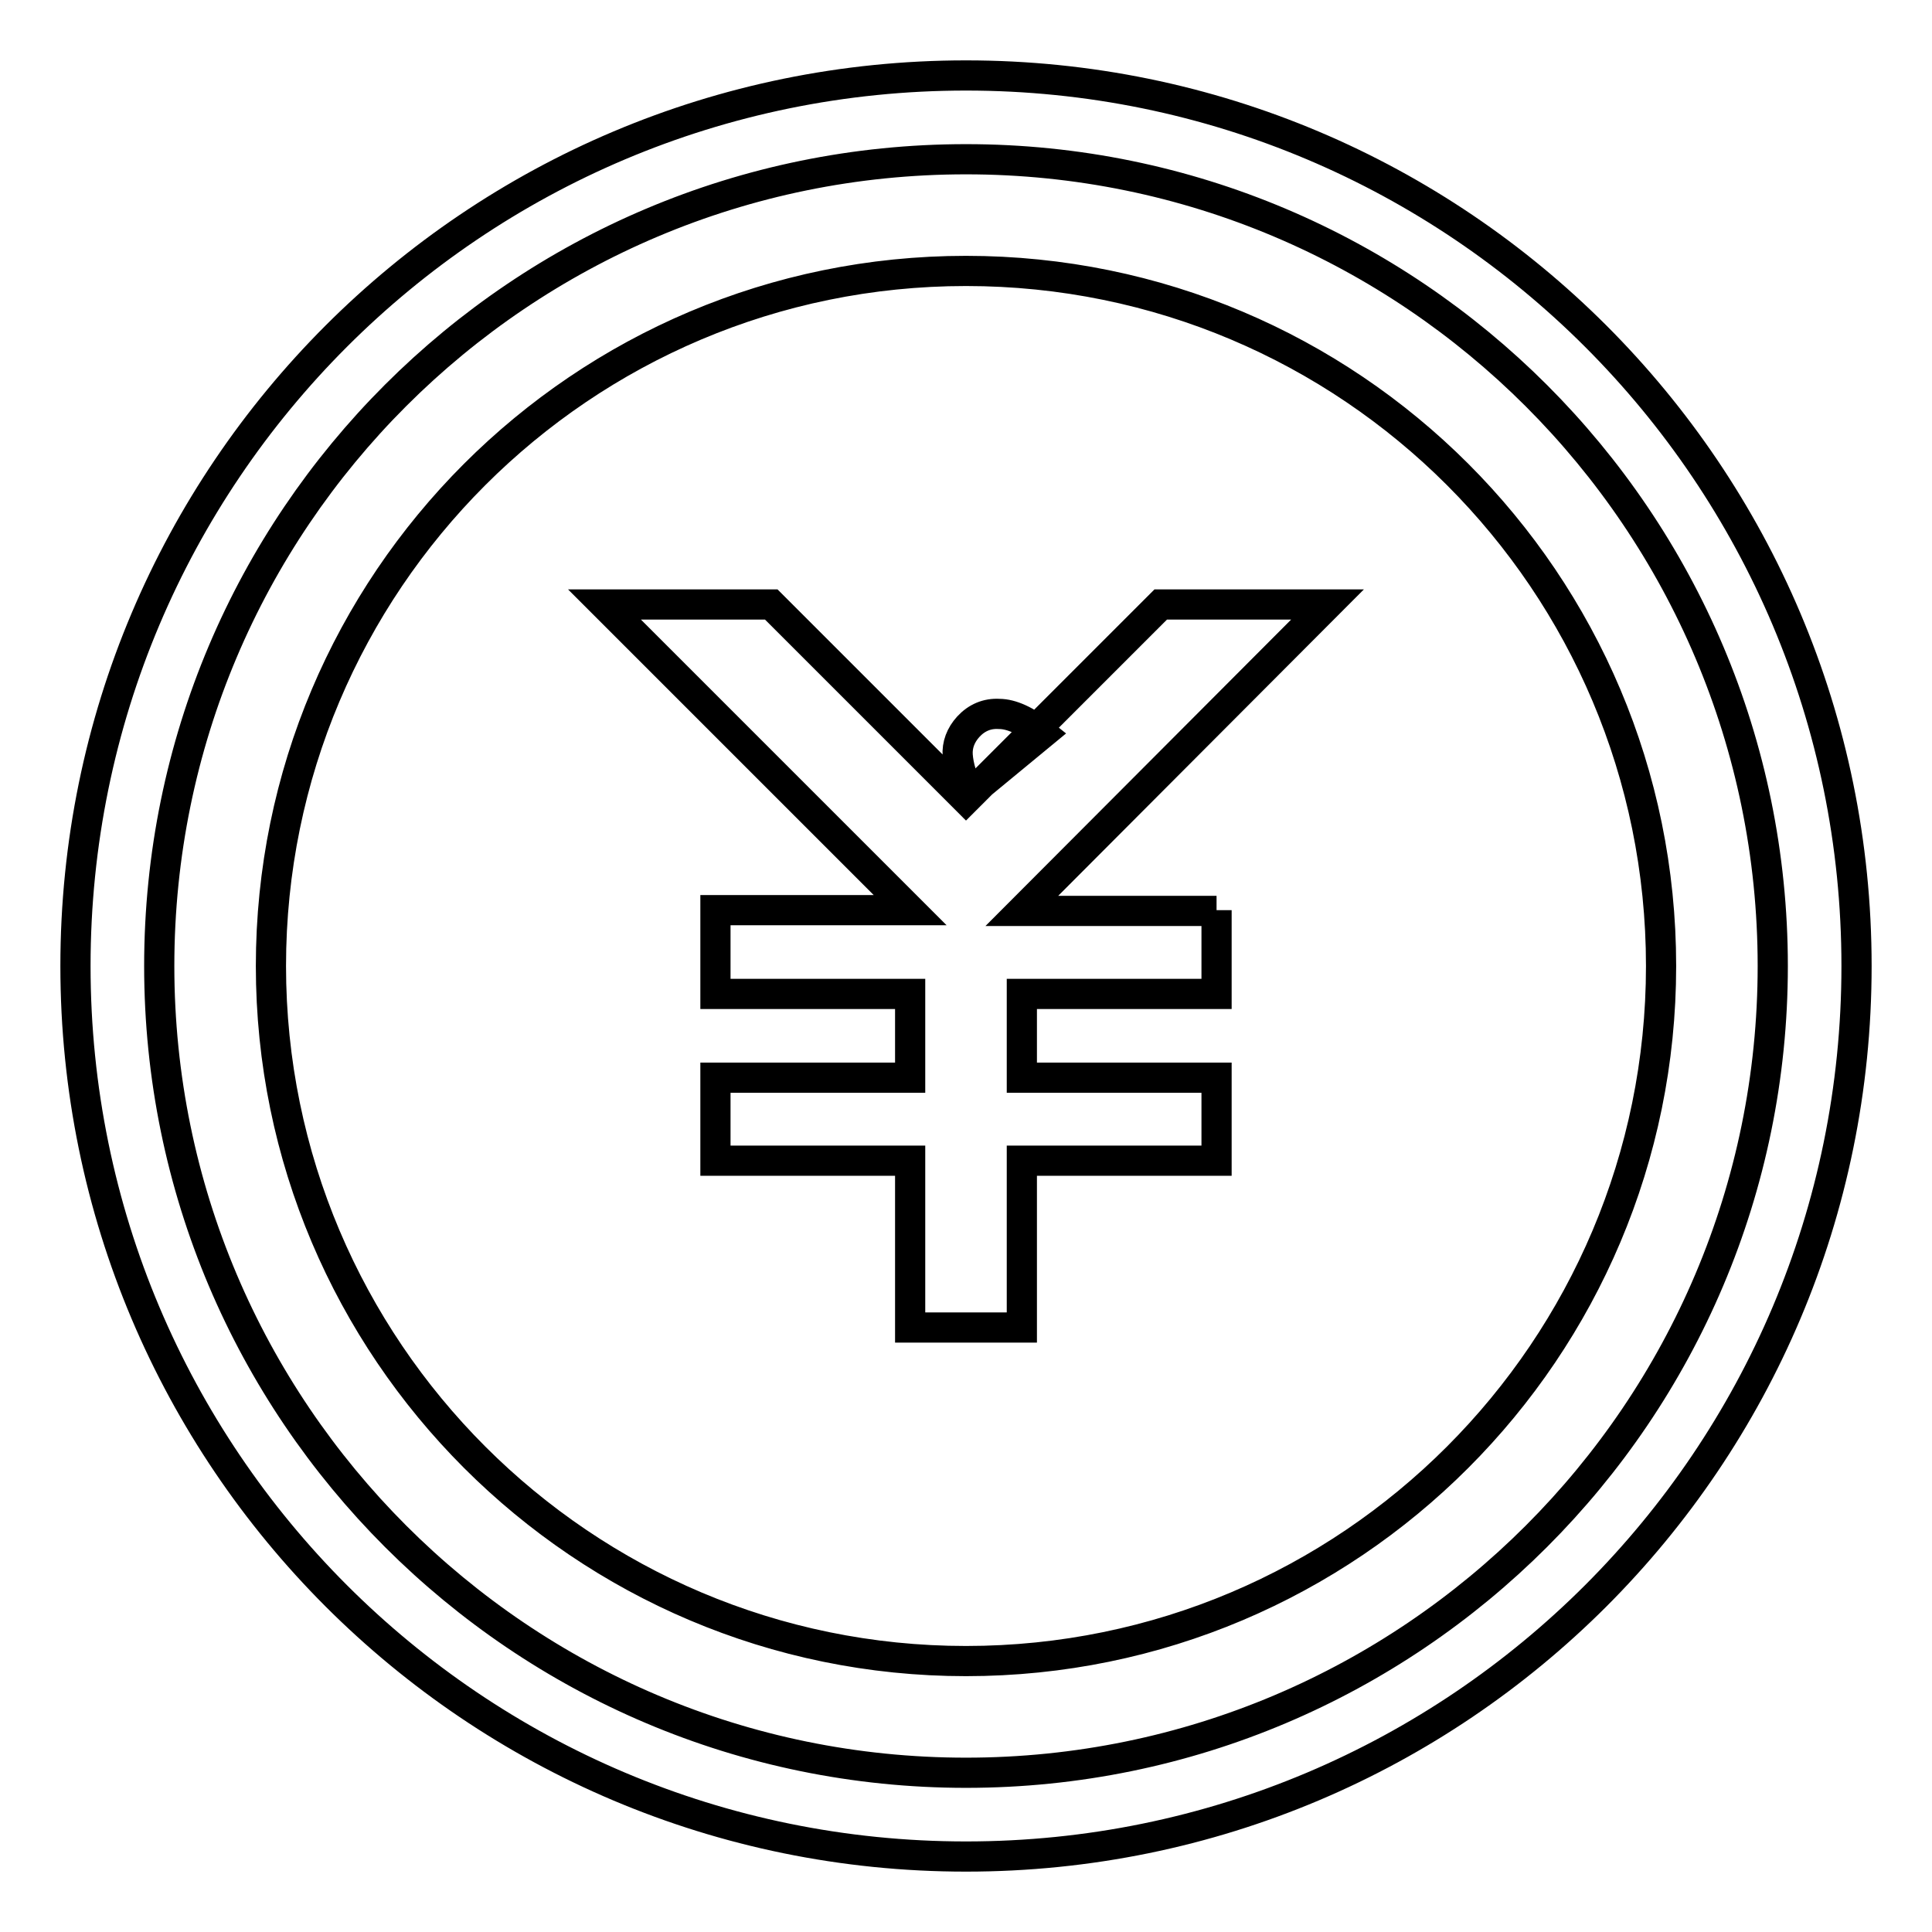<?xml version="1.0" encoding="utf-8"?>
<!-- Svg Vector Icons : http://www.onlinewebfonts.com/icon -->
<!DOCTYPE svg PUBLIC "-//W3C//DTD SVG 1.1//EN" "http://www.w3.org/Graphics/SVG/1.1/DTD/svg11.dtd">
<svg version="1.1" xmlns="http://www.w3.org/2000/svg" xmlns:xlink="http://www.w3.org/1999/xlink" x="0px" y="0px" viewBox="0 0 256 256" enable-background="new 0 0 256 256" xml:space="preserve">
<g> <path stroke-width="4" fill-opacity="0" stroke="#000000"  d="M128.3,96.3c-1,1.1-1.5,2.4-1.4,3.8c0.1,1.4,0.6,3.1,1.5,5.1l9.7-8c-2.1-1.7-4.1-2.6-5.7-2.6 C130.8,94.5,129.4,95.1,128.3,96.3z M128,35.9c-50.9,0-92.1,41.3-92.1,92.1c0,50.8,41.3,92.1,92.1,92.1c50.9,0,92.1-41.3,92.1-92.1 C220.1,77.1,178.9,35.9,128,35.9z M161.2,120.6v11.1h-25.8v11.1h25.8v11h-25.8v22.1h-14.8c0-2.2,0-11.4,0-22.1H94.8v-11h25.8 c0-3.8,0-7.6,0-11.1H94.8v-11.1h25.8L80.1,80.1h22.1l25.8,25.8l25.8-25.8h22.1l-40.5,40.6H161.2z M128,10C62.8,10,10,62.8,10,128 c0,65.2,52.8,118,118,118c65.2,0,118-52.8,118-118C246,62.8,193.2,10,128,10z M128,234.9C69,234.9,21.1,187,21.1,128 C21.1,68.9,69,21.1,128,21.1c59,0,106.9,47.9,106.9,106.9C234.9,187,187,234.9,128,234.9z"/></g>
</svg>